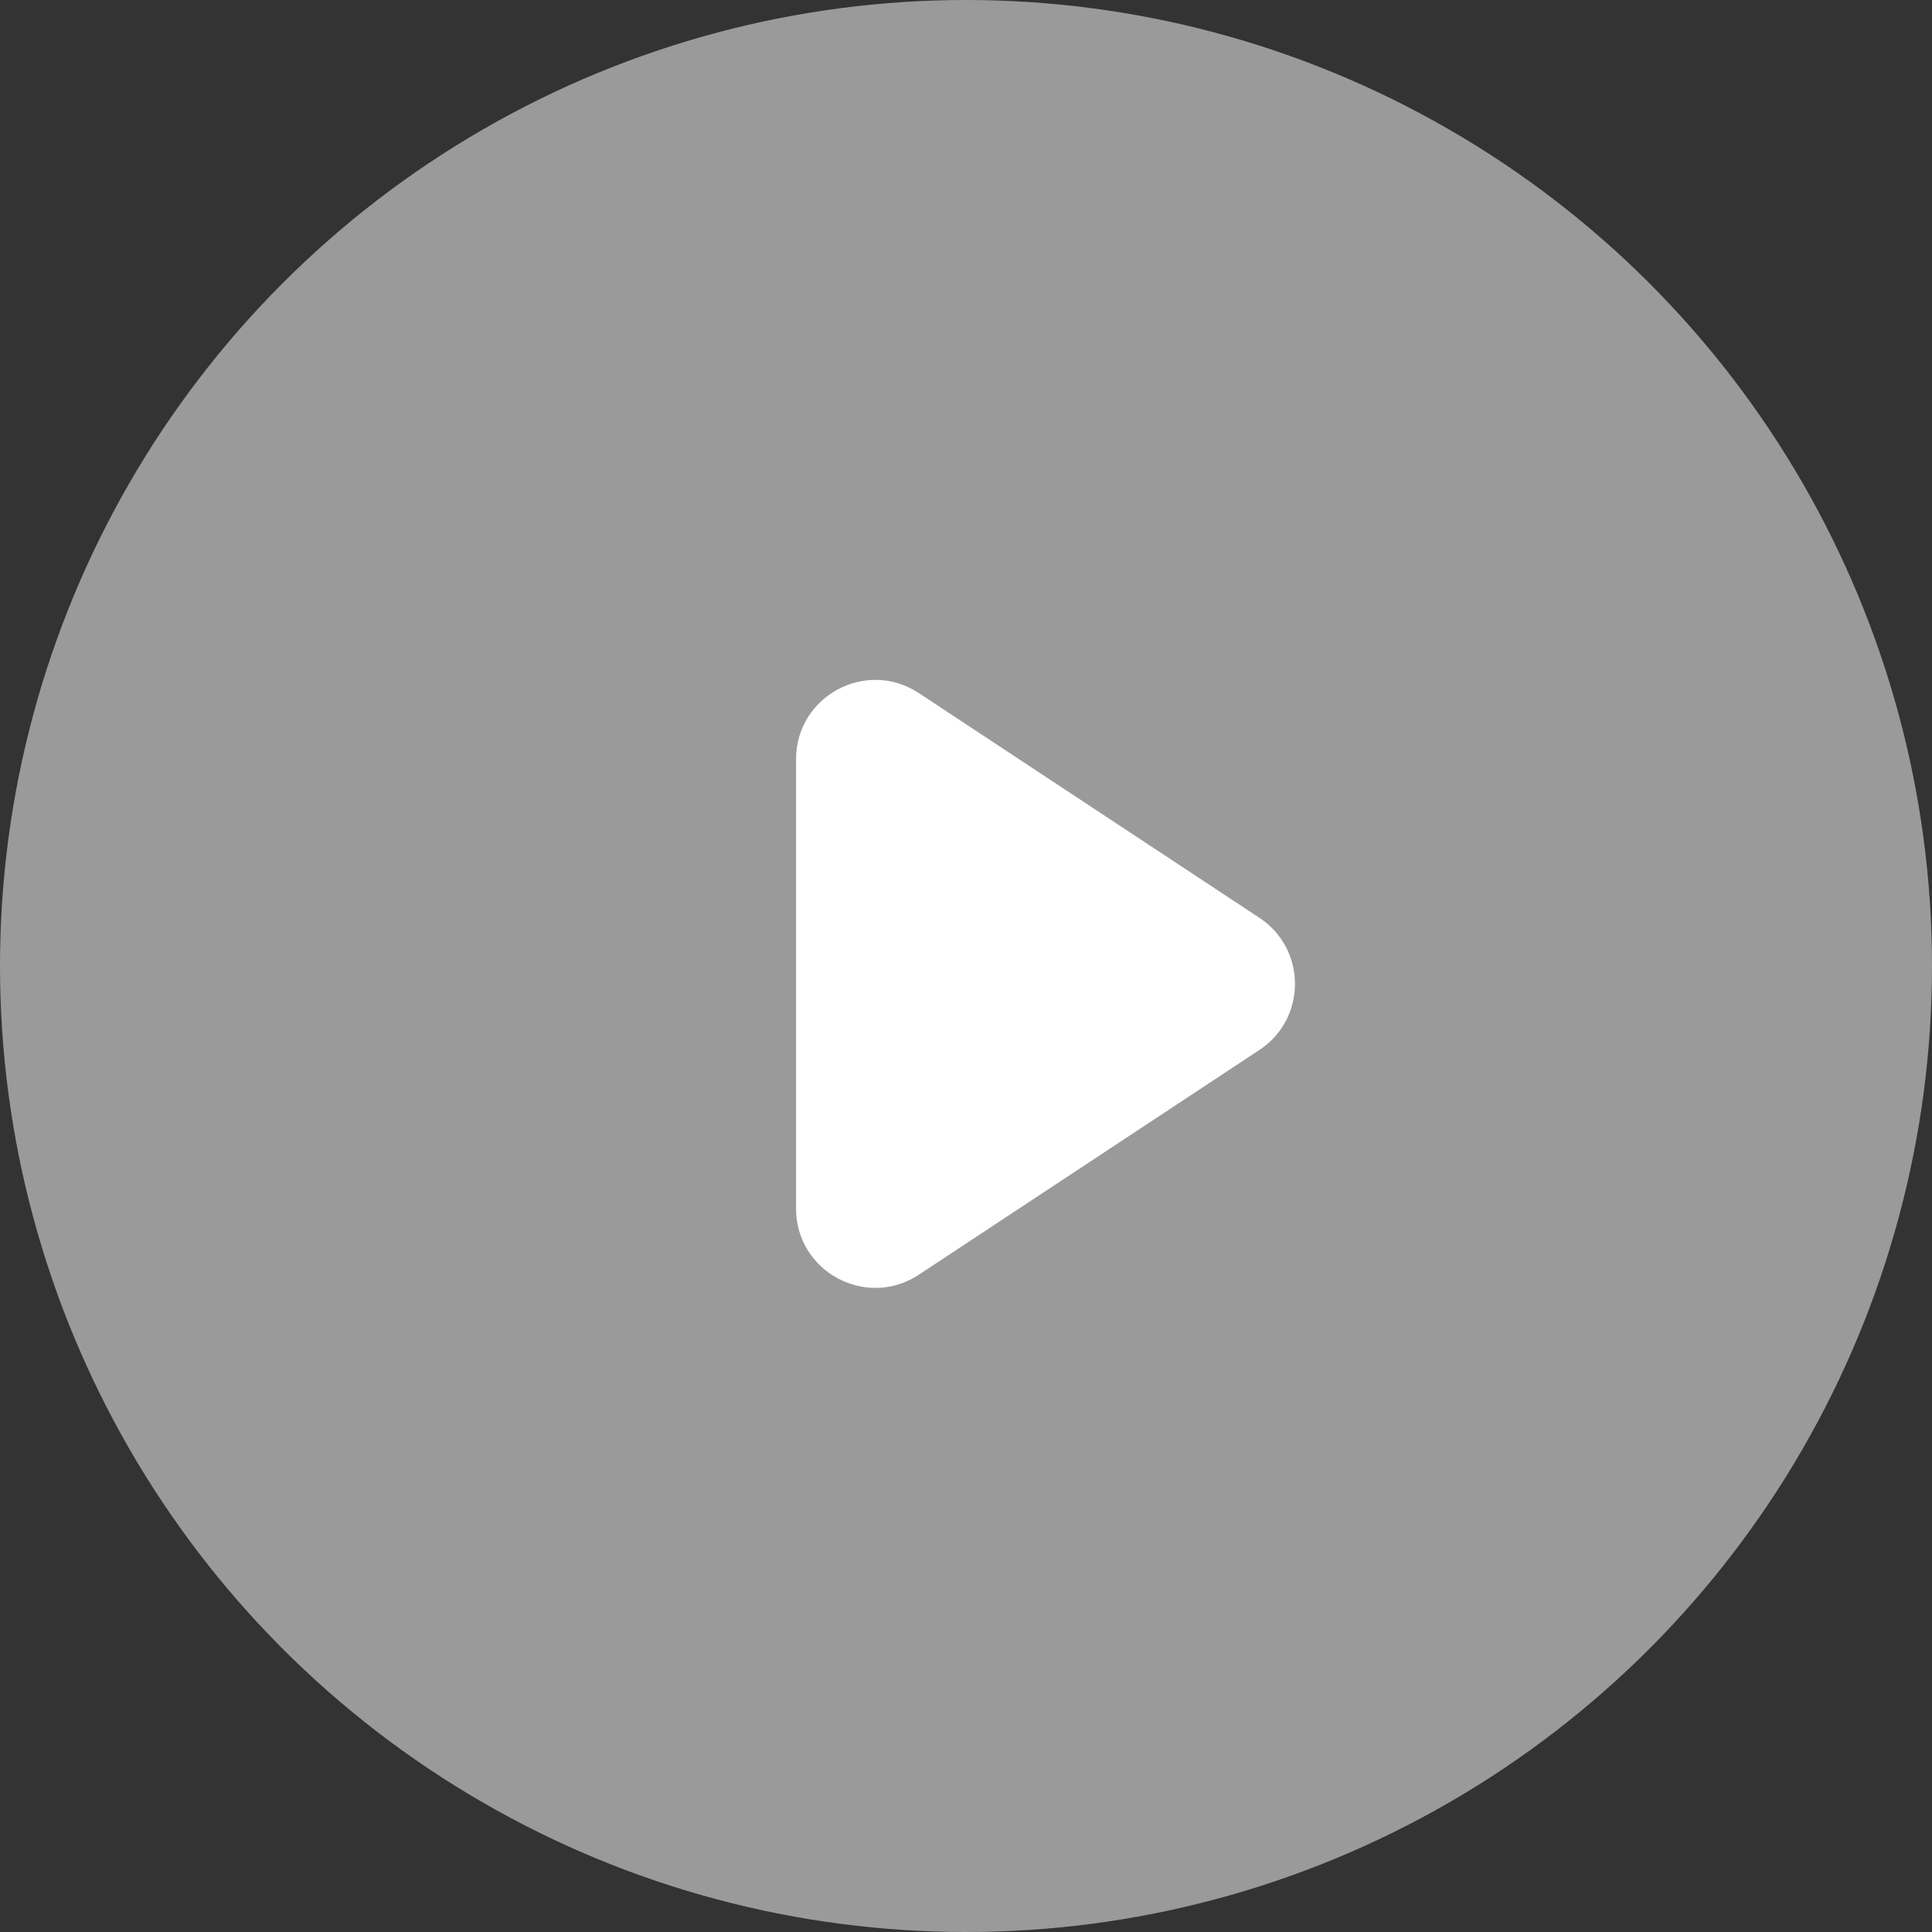 <?xml version="1.0" encoding="UTF-8"?> <svg xmlns="http://www.w3.org/2000/svg" width="122" height="122" viewBox="0 0 122 122" fill="none"><rect x="0" y="0" width="122" height="122" fill="#333333" stroke="none"/><circle cx="61" cy="61" r="61" fill="#D9D9D9" fill-opacity="0.62"></circle><path d="M79.527 57.956C82.522 59.932 82.522 64.327 79.527 66.303L58.022 80.493C54.698 82.686 50.269 80.302 50.269 76.319V47.94C50.269 43.958 54.698 41.573 58.022 43.767L79.527 57.956Z" fill="white"></path></svg> 
